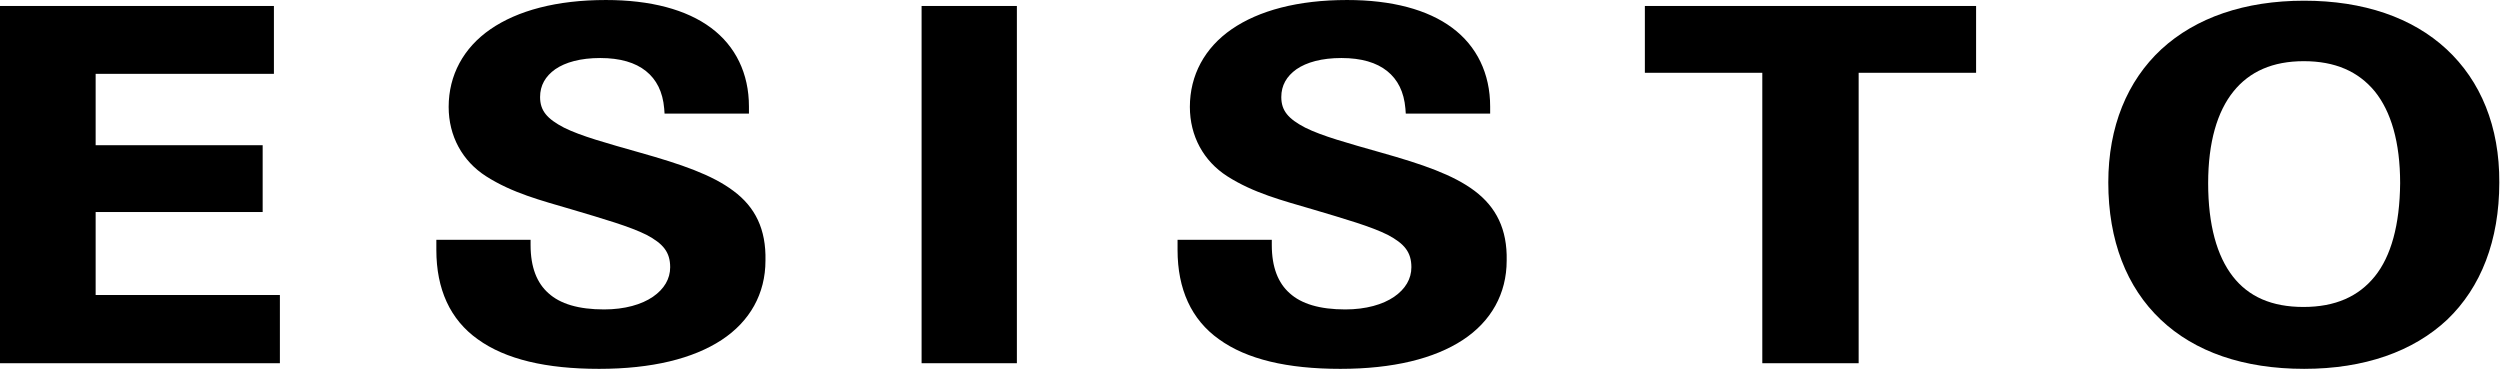 <svg version="1.1" xmlns="http://www.w3.org/2000/svg" xmlns:xlink="http://www.w3.org/1999/xlink" x="0px" y="0px" viewBox="0 0 711 105" style="enable-background:new 0 0 711 105;" xml:space="preserve" _width="100%" _height="100%">
                            <polygon points="27.2,60.3 74.7,60.3 74.7,41.3 27.2,41.3 27.2,21 77.9,21 77.9,1.7 -0.4,1.7 -0.4,103.3 79.6,103.3 79.6,83.9 27.2,83.9 "></polygon>
                            <path d="M208.6,54.3c-6.1-4.6-14.9-7.6-26.6-10.9c-9.5-2.7-16.8-4.7-21.6-7.1c-4.8-2.5-6.8-4.8-6.8-8.7 c0-3.3,1.5-5.9,4.3-7.9c2.9-2,7.2-3.2,12.8-3.2c5.7,0,10,1.3,13,3.7c3,2.4,4.8,5.9,5.2,10.7l0.1,1.4h24v-2c0-9.4-3.8-17.2-10.8-22.4 c-7-5.2-17.2-7.9-29.9-7.9c-14,0-25.1,3-32.8,8.3c-7.7,5.3-11.9,13.1-11.9,22.1c0,8.3,3.9,15.4,10.6,19.7c7.5,4.8,15.7,6.9,24.2,9.4 c9.4,2.8,16.7,4.9,21.5,7.3c4.7,2.5,6.7,4.9,6.7,9.2c0,3.3-1.7,6.2-4.9,8.4c-3.2,2.2-8,3.6-13.9,3.6c-7.3,0-12.5-1.6-15.8-4.6 c-3.3-2.9-5.1-7.4-5.1-13.7v-1.5h-26.8v2.9c0,11.1,3.9,19.8,11.8,25.4c7.9,5.7,19.4,8.4,34.5,8.4c15,0,26.7-2.9,34.8-8.2 c8.1-5.3,12.5-13.2,12.5-22.6C217.9,65.2,214.8,58.9,208.6,54.3z"></path>
                            <rect x="262.1" y="1.7" width="27.1" height="101.6"></rect>
                            <path d="M419.4,54.3c-6.1-4.6-14.9-7.6-26.6-10.9c-9.5-2.7-16.8-4.7-21.6-7.1c-4.8-2.5-6.8-4.8-6.8-8.7 c0-3.3,1.5-5.9,4.3-7.9c2.9-2,7.2-3.2,12.8-3.2c5.7,0,10,1.3,13,3.7c3,2.4,4.8,5.9,5.2,10.7l0.1,1.4h24v-2c0-9.4-3.8-17.2-10.8-22.4 c-7-5.2-17.2-7.9-29.9-7.9c-14,0-25.1,3-32.8,8.3c-7.7,5.3-11.9,13.1-11.9,22.1c0,8.3,3.9,15.4,10.6,19.7c7.5,4.8,15.7,6.9,24.2,9.4 c9.4,2.8,16.7,4.9,21.5,7.3c4.7,2.5,6.7,4.9,6.7,9.2c0,3.3-1.7,6.2-4.9,8.4c-3.2,2.2-8,3.6-13.9,3.6c-7.3,0-12.5-1.6-15.8-4.6 c-3.3-2.9-5.1-7.4-5.1-13.7v-1.5h-26.8v2.9c0,11.1,3.9,19.8,11.8,25.4c7.9,5.7,19.4,8.4,34.5,8.4c15,0,26.7-2.9,34.8-8.2 c8.1-5.3,12.5-13.2,12.5-22.6C428.7,65.2,425.5,58.9,419.4,54.3z"></path>
                            <polygon points="467.8,20.7 501.2,20.7 501.2,103.3 528.6,103.3 528.6,20.7 562,20.7 562,1.7 467.8,1.7"></polygon>
                            <path d="M695.8,14c-9.7-9-23.6-13.8-40.5-13.8c-16.9,0-30.8,4.8-40.6,13.8c-9.7,9-15.1,22-15.1,37.9 c0,16.5,5.2,29.8,14.9,39c9.7,9.2,23.6,14,40.8,14h0c17.1,0,31-4.9,40.7-14c9.6-9.2,14.8-22.5,14.8-39C710.9,36,705.5,23,695.8,14z M675.4,78.6c-4.6,5.7-11.2,8.7-20.3,8.7c-9,0-15.6-2.9-20.1-8.7c-4.5-5.8-7-14.6-7-26.5c0-11.7,2.6-20.4,7.2-26.1 c4.6-5.7,11.2-8.6,20-8.6c8.9,0,15.5,2.9,20.2,8.6c4.6,5.7,7.2,14.4,7.2,26.1C682.5,64,680,72.9,675.4,78.6z"></path>
                          </svg>
